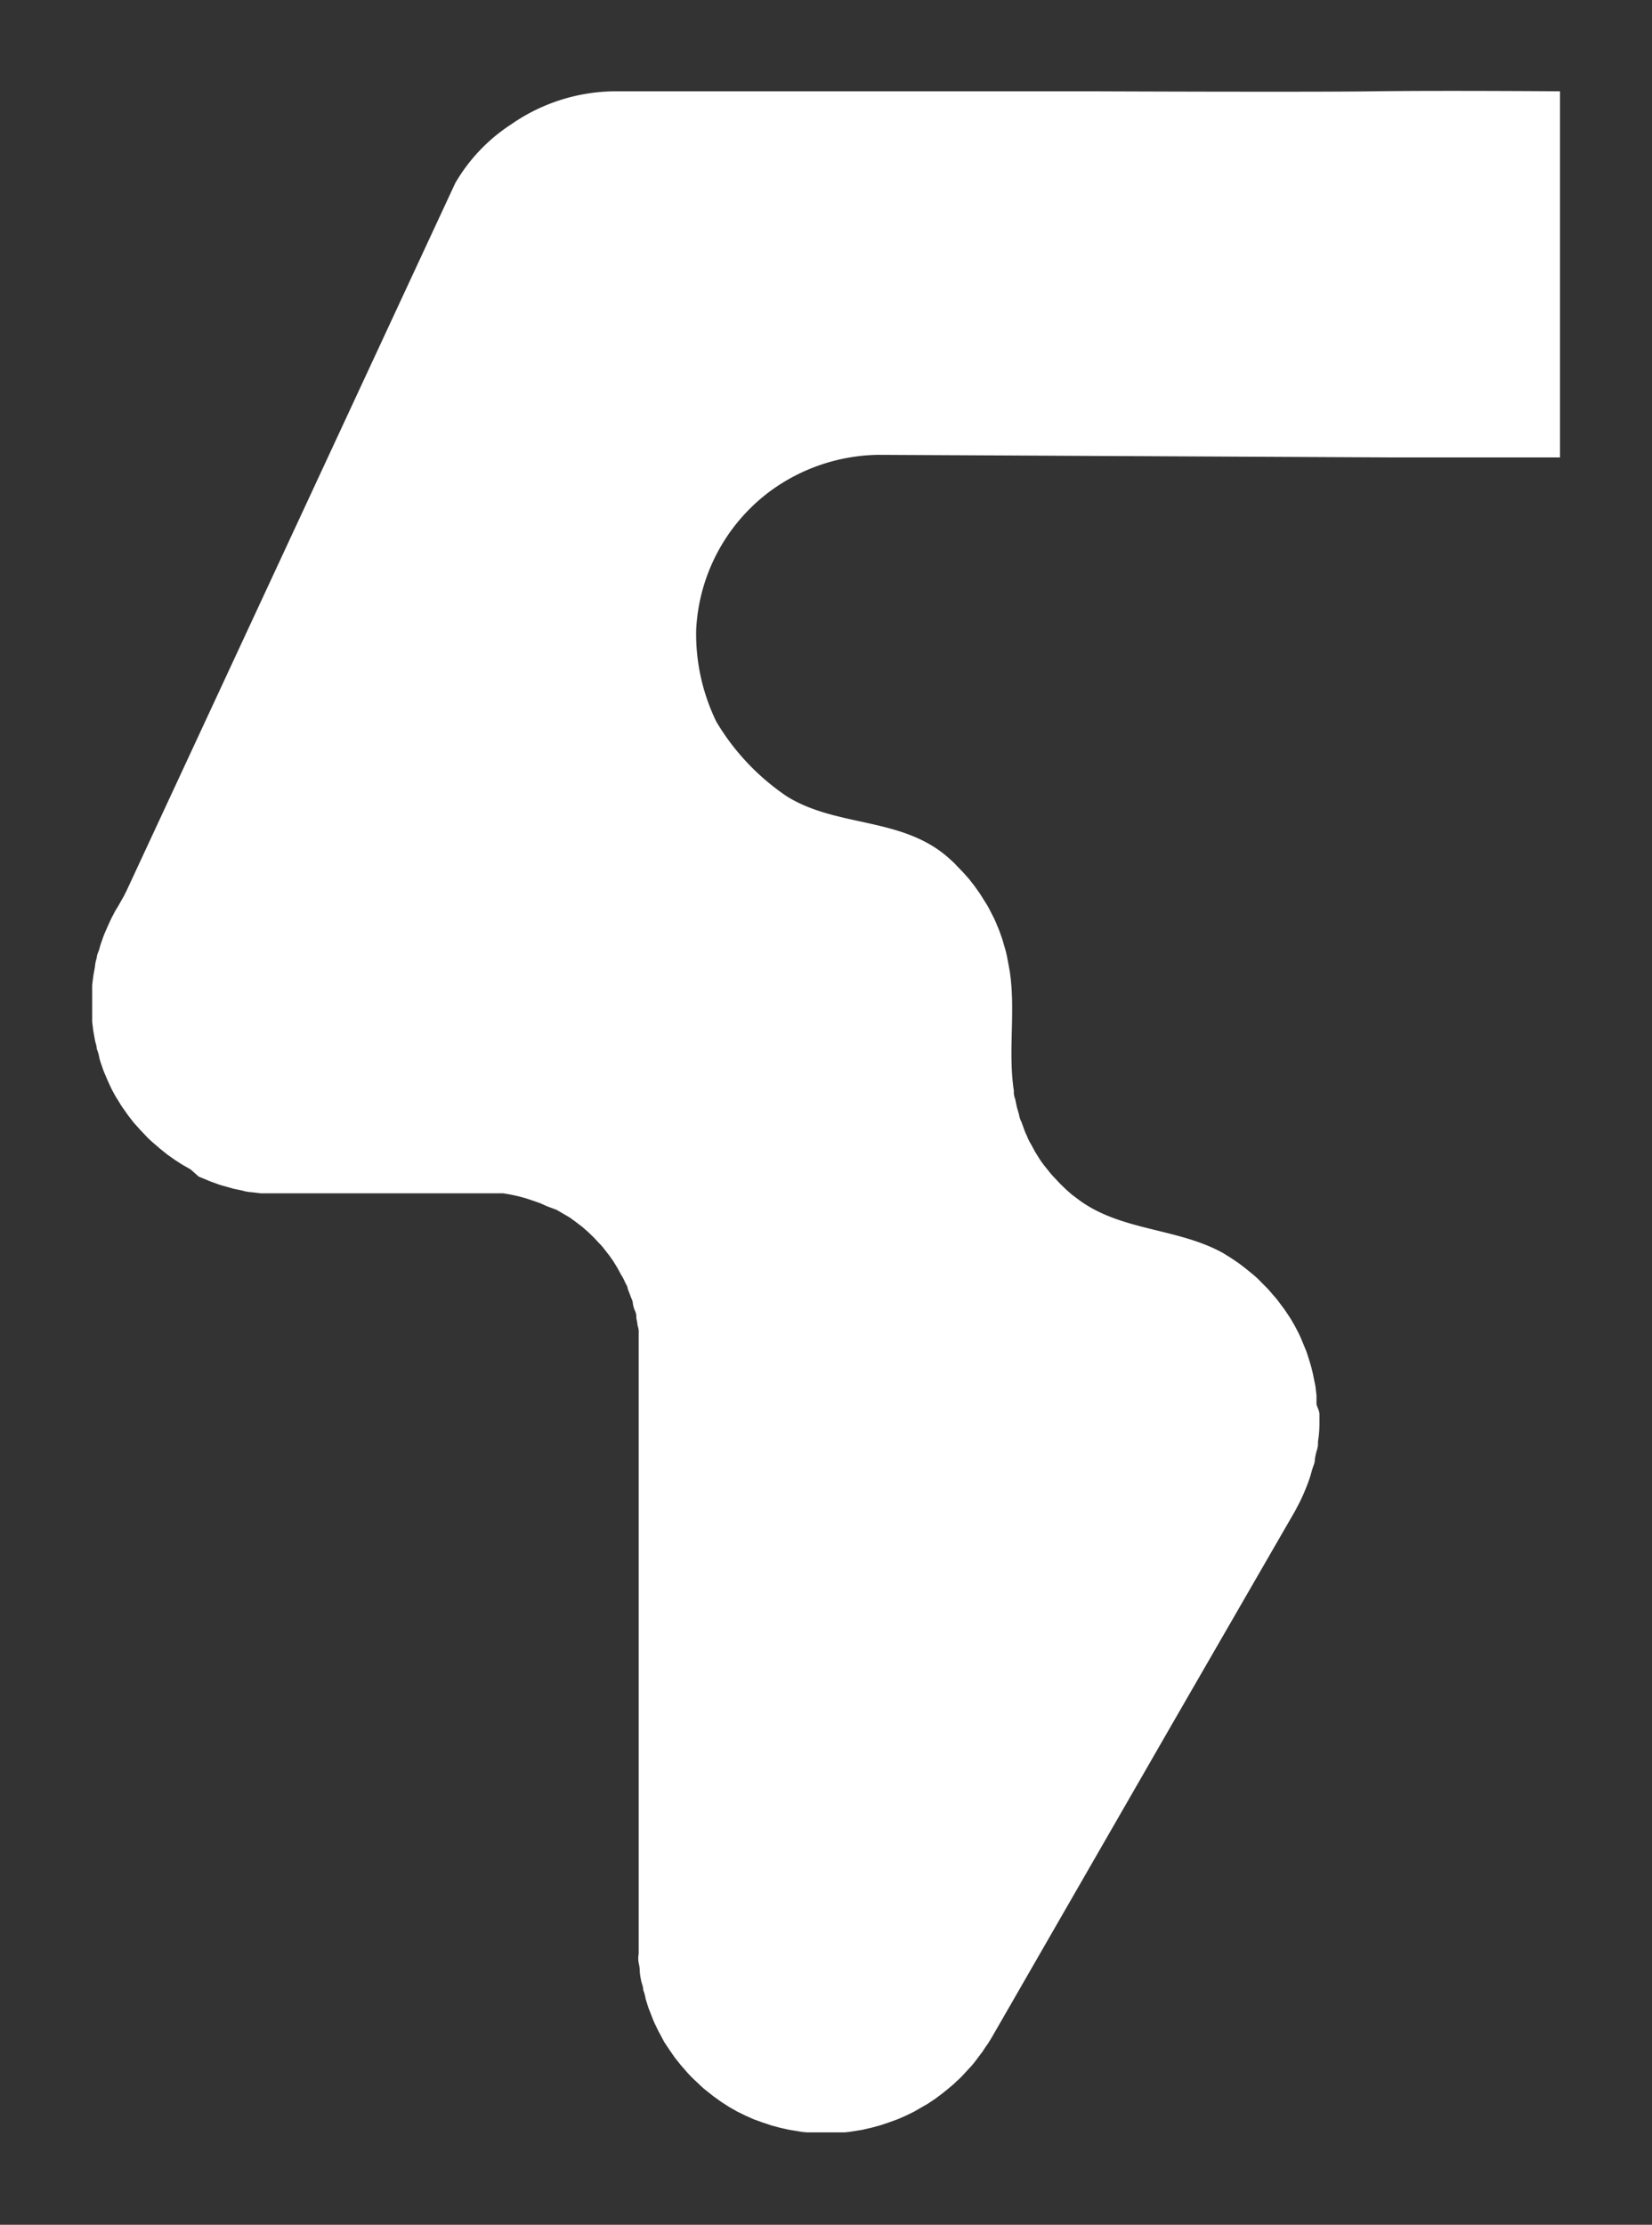 <svg xmlns="http://www.w3.org/2000/svg" width="8.996" height="12.111" viewBox="0 0 8.996 12.111"><rect x="0" y="0" width="8.996" height="12.111" fill="#333333" stroke="none"/><path id="Path_1641" data-name="Path 1641" d="M570.445,127.655v.05q0,.051-.008.1a.124.124,0,0,1-.007.05.3.3,0,0,0-.01.049c0,.016-.008.032-.013.048s-.009.033-.014.048-.011.032-.017.047l-.019.046c-.007.015-.014.031-.022.046l-.023.044-.653,1.131-1,1.737c-.009.014-.017.029-.027.042s-.018.029-.029.042l-.03.04c-.01.013-.021.027-.033.039l-.034.037c-.011.012-.023.024-.036.035a.392.392,0,0,1-.038.034c-.012.011-.026.021-.039.032l-.04.03-.042.028-.03.017-.043.025-.045.022-.046.02-.047.017-.048.016-.048.013-.049.011-.049.008a.421.421,0,0,1-.05.006h-.2a.4.4,0,0,1-.049-.006l-.05-.008-.049-.011-.048-.013-.048-.016-.047-.017-.045-.02-.045-.022-.044-.025-.042-.027-.042-.03-.039-.031c-.013-.01-.026-.021-.038-.033l-.037-.035c-.012-.012-.023-.023-.035-.037s-.022-.025-.033-.038l-.031-.039-.029-.042-.028-.042-.026-.049c-.008-.014-.015-.03-.022-.044a.494.494,0,0,1-.02-.047c-.006-.016-.012-.031-.018-.046l-.015-.048a.226.226,0,0,0-.013-.048c0-.016-.007-.033-.011-.049a.4.4,0,0,1-.008-.05.2.2,0,0,0-.006-.049.137.137,0,0,1,0-.05v-3.378a.1.1,0,0,0-.006-.042.31.31,0,0,0-.007-.041.075.075,0,0,0-.008-.041.157.157,0,0,1-.011-.04c0-.013-.009-.027-.013-.04l-.015-.039c0-.013-.011-.026-.016-.039a.251.251,0,0,0-.02-.037l-.02-.037-.022-.036-.024-.034c-.009-.011-.017-.022-.026-.033a.274.274,0,0,0-.028-.032l-.029-.031-.03-.029-.032-.028-.034-.026-.034-.025-.036-.021-.036-.021-.051-.019-.038-.017-.04-.014-.039-.013-.041-.011-.041-.009-.041-.007h-1.321l-.05-.006a.216.216,0,0,1-.05-.009l-.048-.01-.049-.014a.421.421,0,0,1-.047-.015c-.016-.006-.032-.011-.047-.018l-.046-.019-.044-.039-.044-.025-.042-.027-.041-.029-.04-.032-.038-.033c-.012-.01-.025-.022-.036-.034l-.035-.037-.034-.038-.031-.04c-.009-.013-.019-.027-.029-.041s-.018-.029-.027-.043a.48.48,0,0,1-.025-.043c-.008-.014-.015-.03-.022-.045s-.014-.031-.02-.046a.381.381,0,0,1-.018-.047.41.41,0,0,1-.015-.047.222.222,0,0,0-.014-.049c0-.016-.007-.032-.01-.048l-.009-.05-.006-.05v-.2l.006-.049.009-.05a.207.207,0,0,1,.01-.049c0-.016.009-.032.014-.048a.428.428,0,0,1,.015-.048c.005-.015.011-.031.018-.047l.02-.045c.007-.015.014-.031.022-.045a.375.375,0,0,1,.025-.044l.034-.06.016-.032,1.788-3.848a.952.952,0,0,1,.306-.321,1,1,0,0,1,.57-.179h2.594s1.157.005,1.529,0,1.017,0,1.017,0v1.993h-.935l-2.778-.014a1.02,1.02,0,0,0-.591.2,1,1,0,0,0-.4.753,1.092,1.092,0,0,0,.11.5,1.278,1.278,0,0,0,.385.407c.277.171.633.109.886.34.012.011.025.022.036.035l.035.036.034.038.031.04.029.041c.009.014.018.029.027.043a.451.451,0,0,1,.025.043l.023.045c.007.014.014.031.02.046a.463.463,0,0,1,.018.047.436.436,0,0,1,.015.047c.005.016.01.033.014.049s.007.033.01.049l.009.049c.034.217-.01.439.023.654a.1.1,0,0,0,.007.044l.009.043.012.042a.136.136,0,0,0,.014.042l.015.042c.005.014.012.027.017.04a.273.273,0,0,0,.02.039l.021.039.023.037c.008.013.017.025.026.037l.028.035a.432.432,0,0,0,.029.033l.031.033.032.031.033.029.036.027c.232.172.544.153.791.293l.043.027.041.028.04.031.039.032c.013.011.025.022.037.035l.036.036c.011.012.022.025.033.038a.4.4,0,0,1,.032.039l.03.04.028.042c.009.014.017.029.026.044l.023.044c.007.015.014.031.02.046l.019.046c.006.015.011.032.016.048s.01.032.014.048.008.032.011.048.007.033.01.049l.006.05v.05C570.434,127.62,570.444,127.635,570.445,127.655Z" transform="translate(-563.26 -119.957)" fill="#fff" stroke="rgba(0,0,0,0)" stroke-miterlimit="10" stroke-width="1"></path></svg>